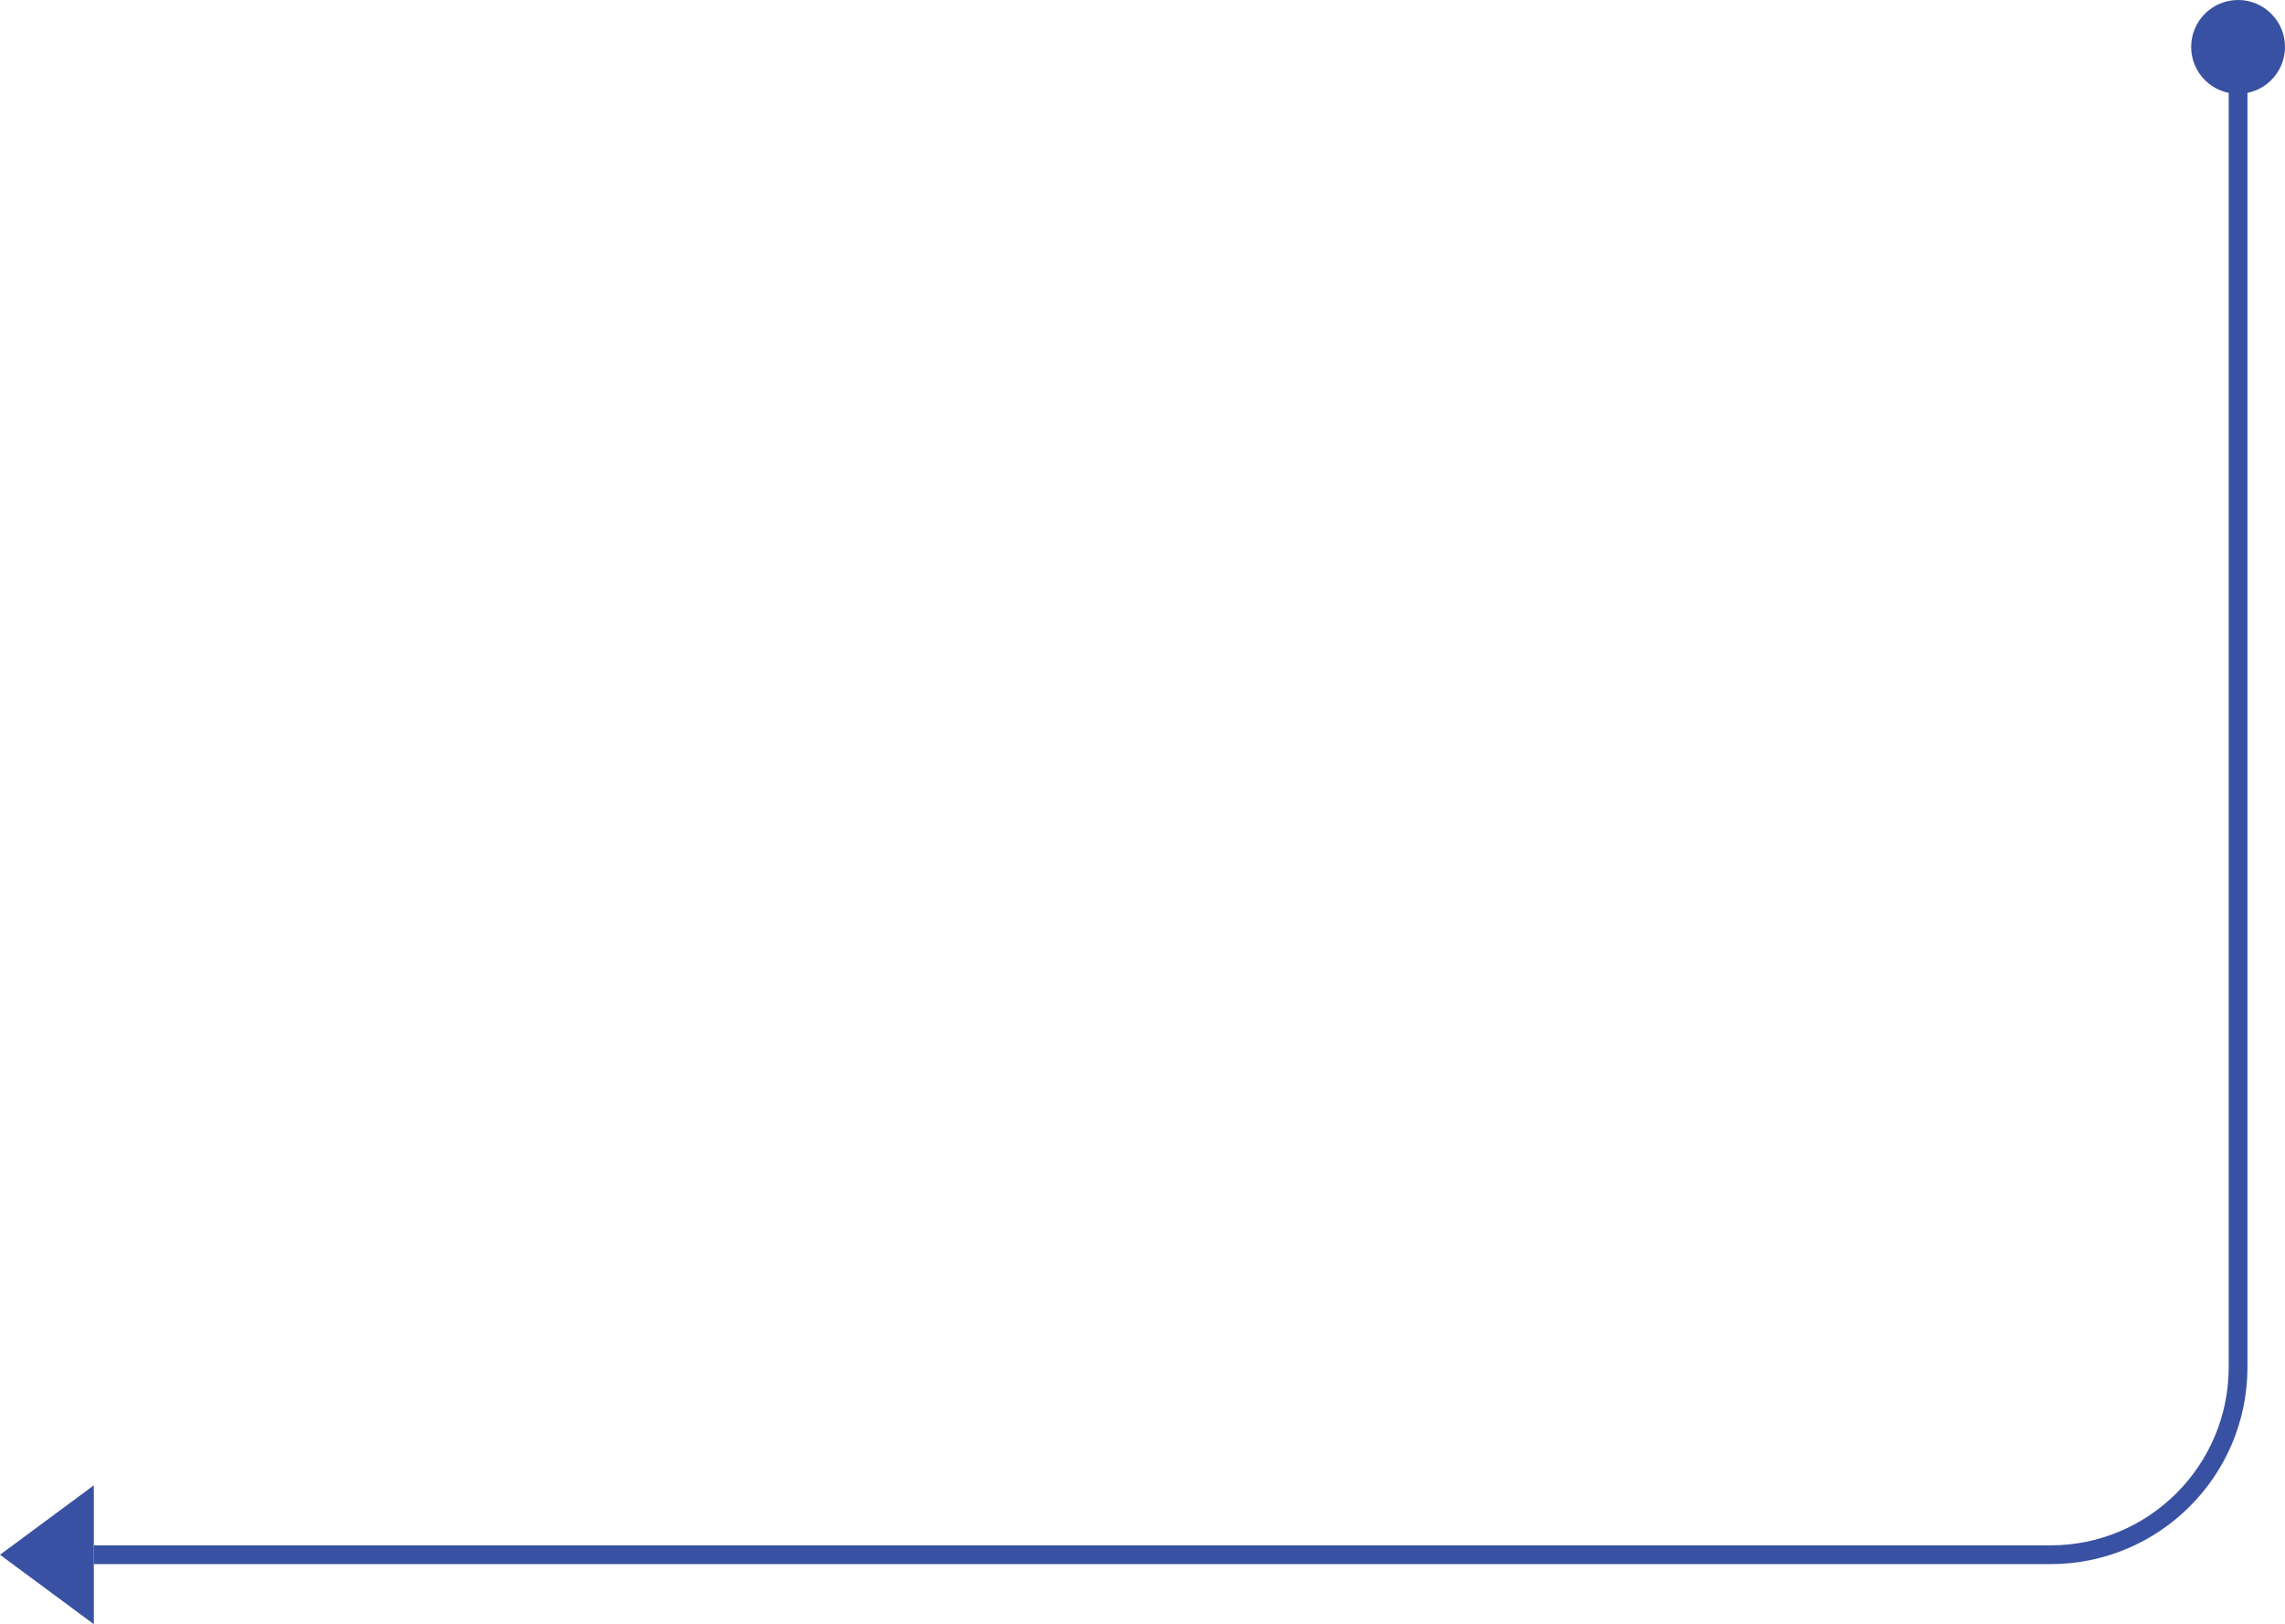 <svg xmlns="http://www.w3.org/2000/svg" xmlns:xlink="http://www.w3.org/1999/xlink" id="Layer_1" x="0px" y="0px" viewBox="0 0 487 346.2" style="enable-background:new 0 0 487 346.2;" xml:space="preserve"> <style type="text/css"> .st0{fill:none;stroke:#3951A2;stroke-width:4;} .st1{fill:#3951A2;} </style> <path class="st0" d="M20,331.4h417c22.1,0,40-17.9,40-40V10"></path> <circle class="st1" cx="477" cy="10" r="10"></circle> <path class="st1" d="M20,346.2L0,331.4l20-14.8V346.2z"></path> </svg>